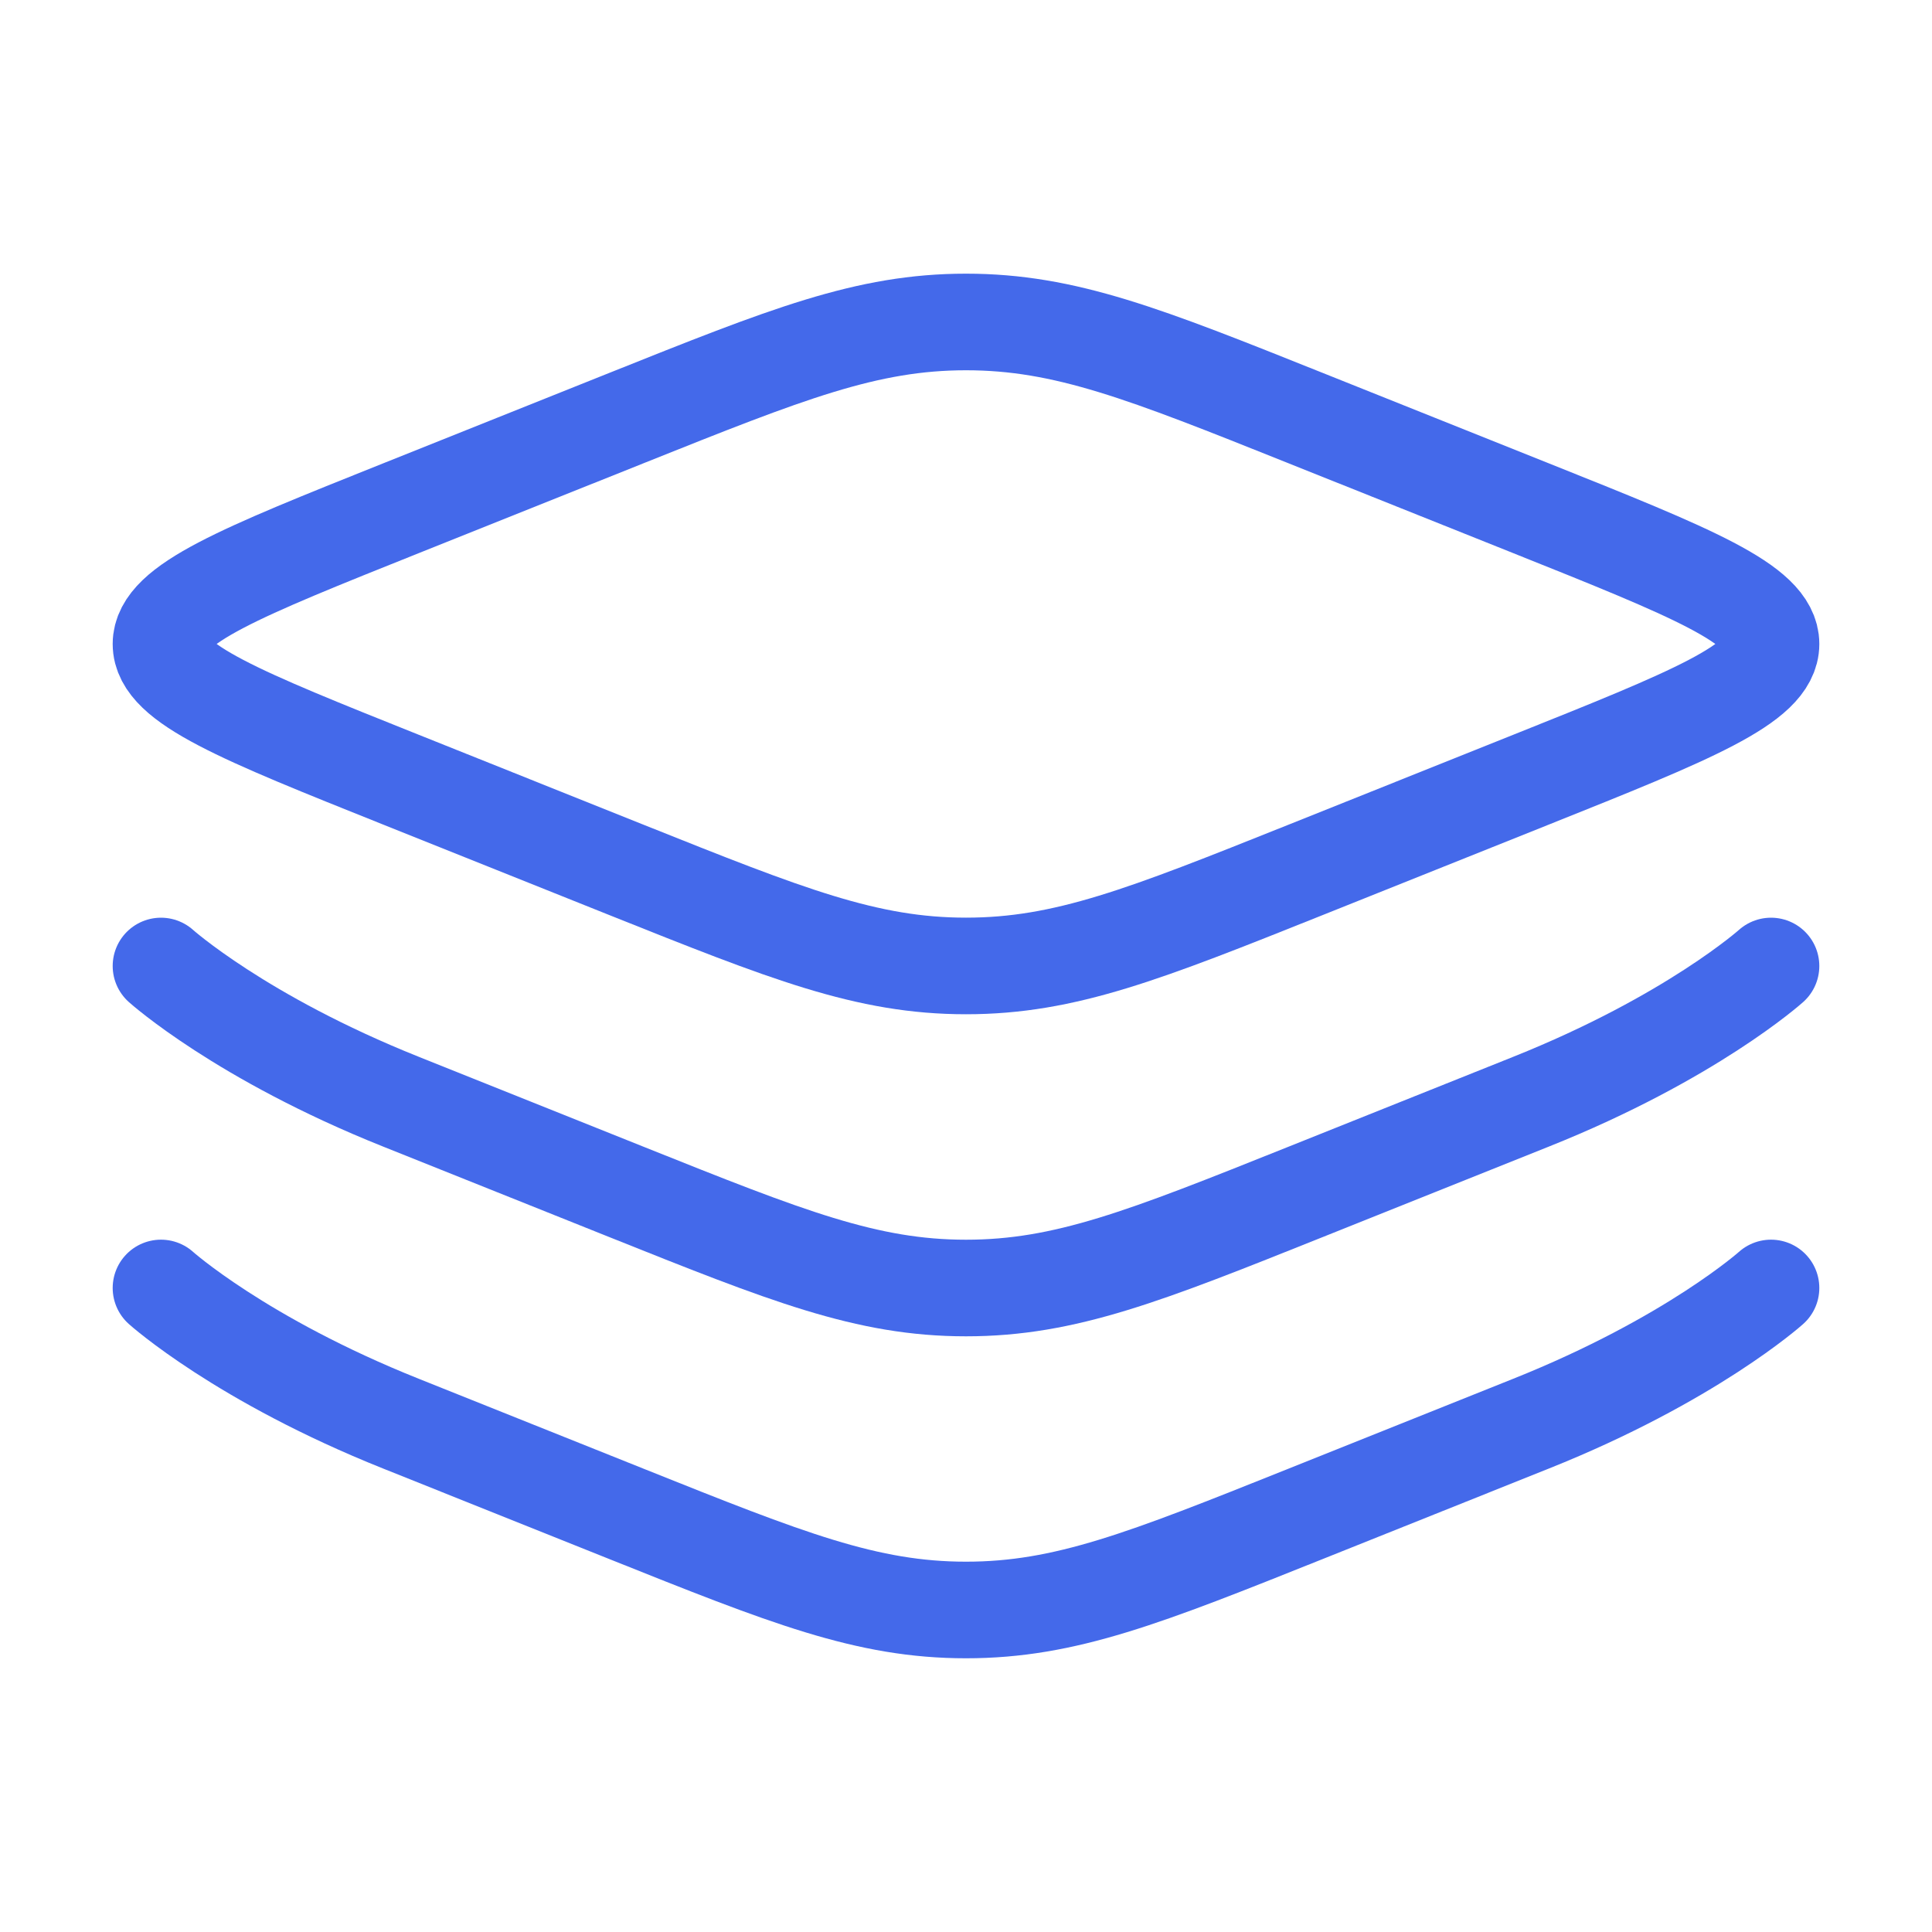 <?xml version="1.0" encoding="UTF-8"?> <svg xmlns="http://www.w3.org/2000/svg" width="40" height="40" viewBox="0 0 40 40" fill="none"><path d="M8.298 16.141C4.988 14.817 3.333 14.155 3.333 13.333C3.333 12.51 4.988 11.848 8.298 10.524L12.979 8.652C16.289 7.328 17.944 6.666 20 6.666C22.056 6.666 23.711 7.328 27.021 8.652L31.702 10.524C35.012 11.848 36.667 12.51 36.667 13.333C36.667 14.155 35.012 14.817 31.702 16.141L27.021 18.014C23.711 19.337 22.056 19.999 20 19.999C17.944 19.999 16.289 19.337 12.979 18.014L8.298 16.141Z" stroke="#4469EA" stroke-width="2"></path><path d="M36.667 20C36.667 20 35.012 21.485 31.702 22.808L27.021 24.681C23.711 26.005 22.056 26.667 20 26.667C17.944 26.667 16.289 26.005 12.979 24.681L8.298 22.808C4.988 21.485 3.333 20 3.333 20" stroke="#4469EA" stroke-width="2" stroke-linecap="round"></path><path d="M36.667 26.666C36.667 26.666 35.012 28.151 31.702 29.474L27.021 31.347C23.711 32.671 22.056 33.333 20 33.333C17.944 33.333 16.289 32.671 12.979 31.347L8.298 29.474C4.988 28.151 3.333 26.666 3.333 26.666" stroke="#4469EA" stroke-width="2" stroke-linecap="round"></path></svg> 